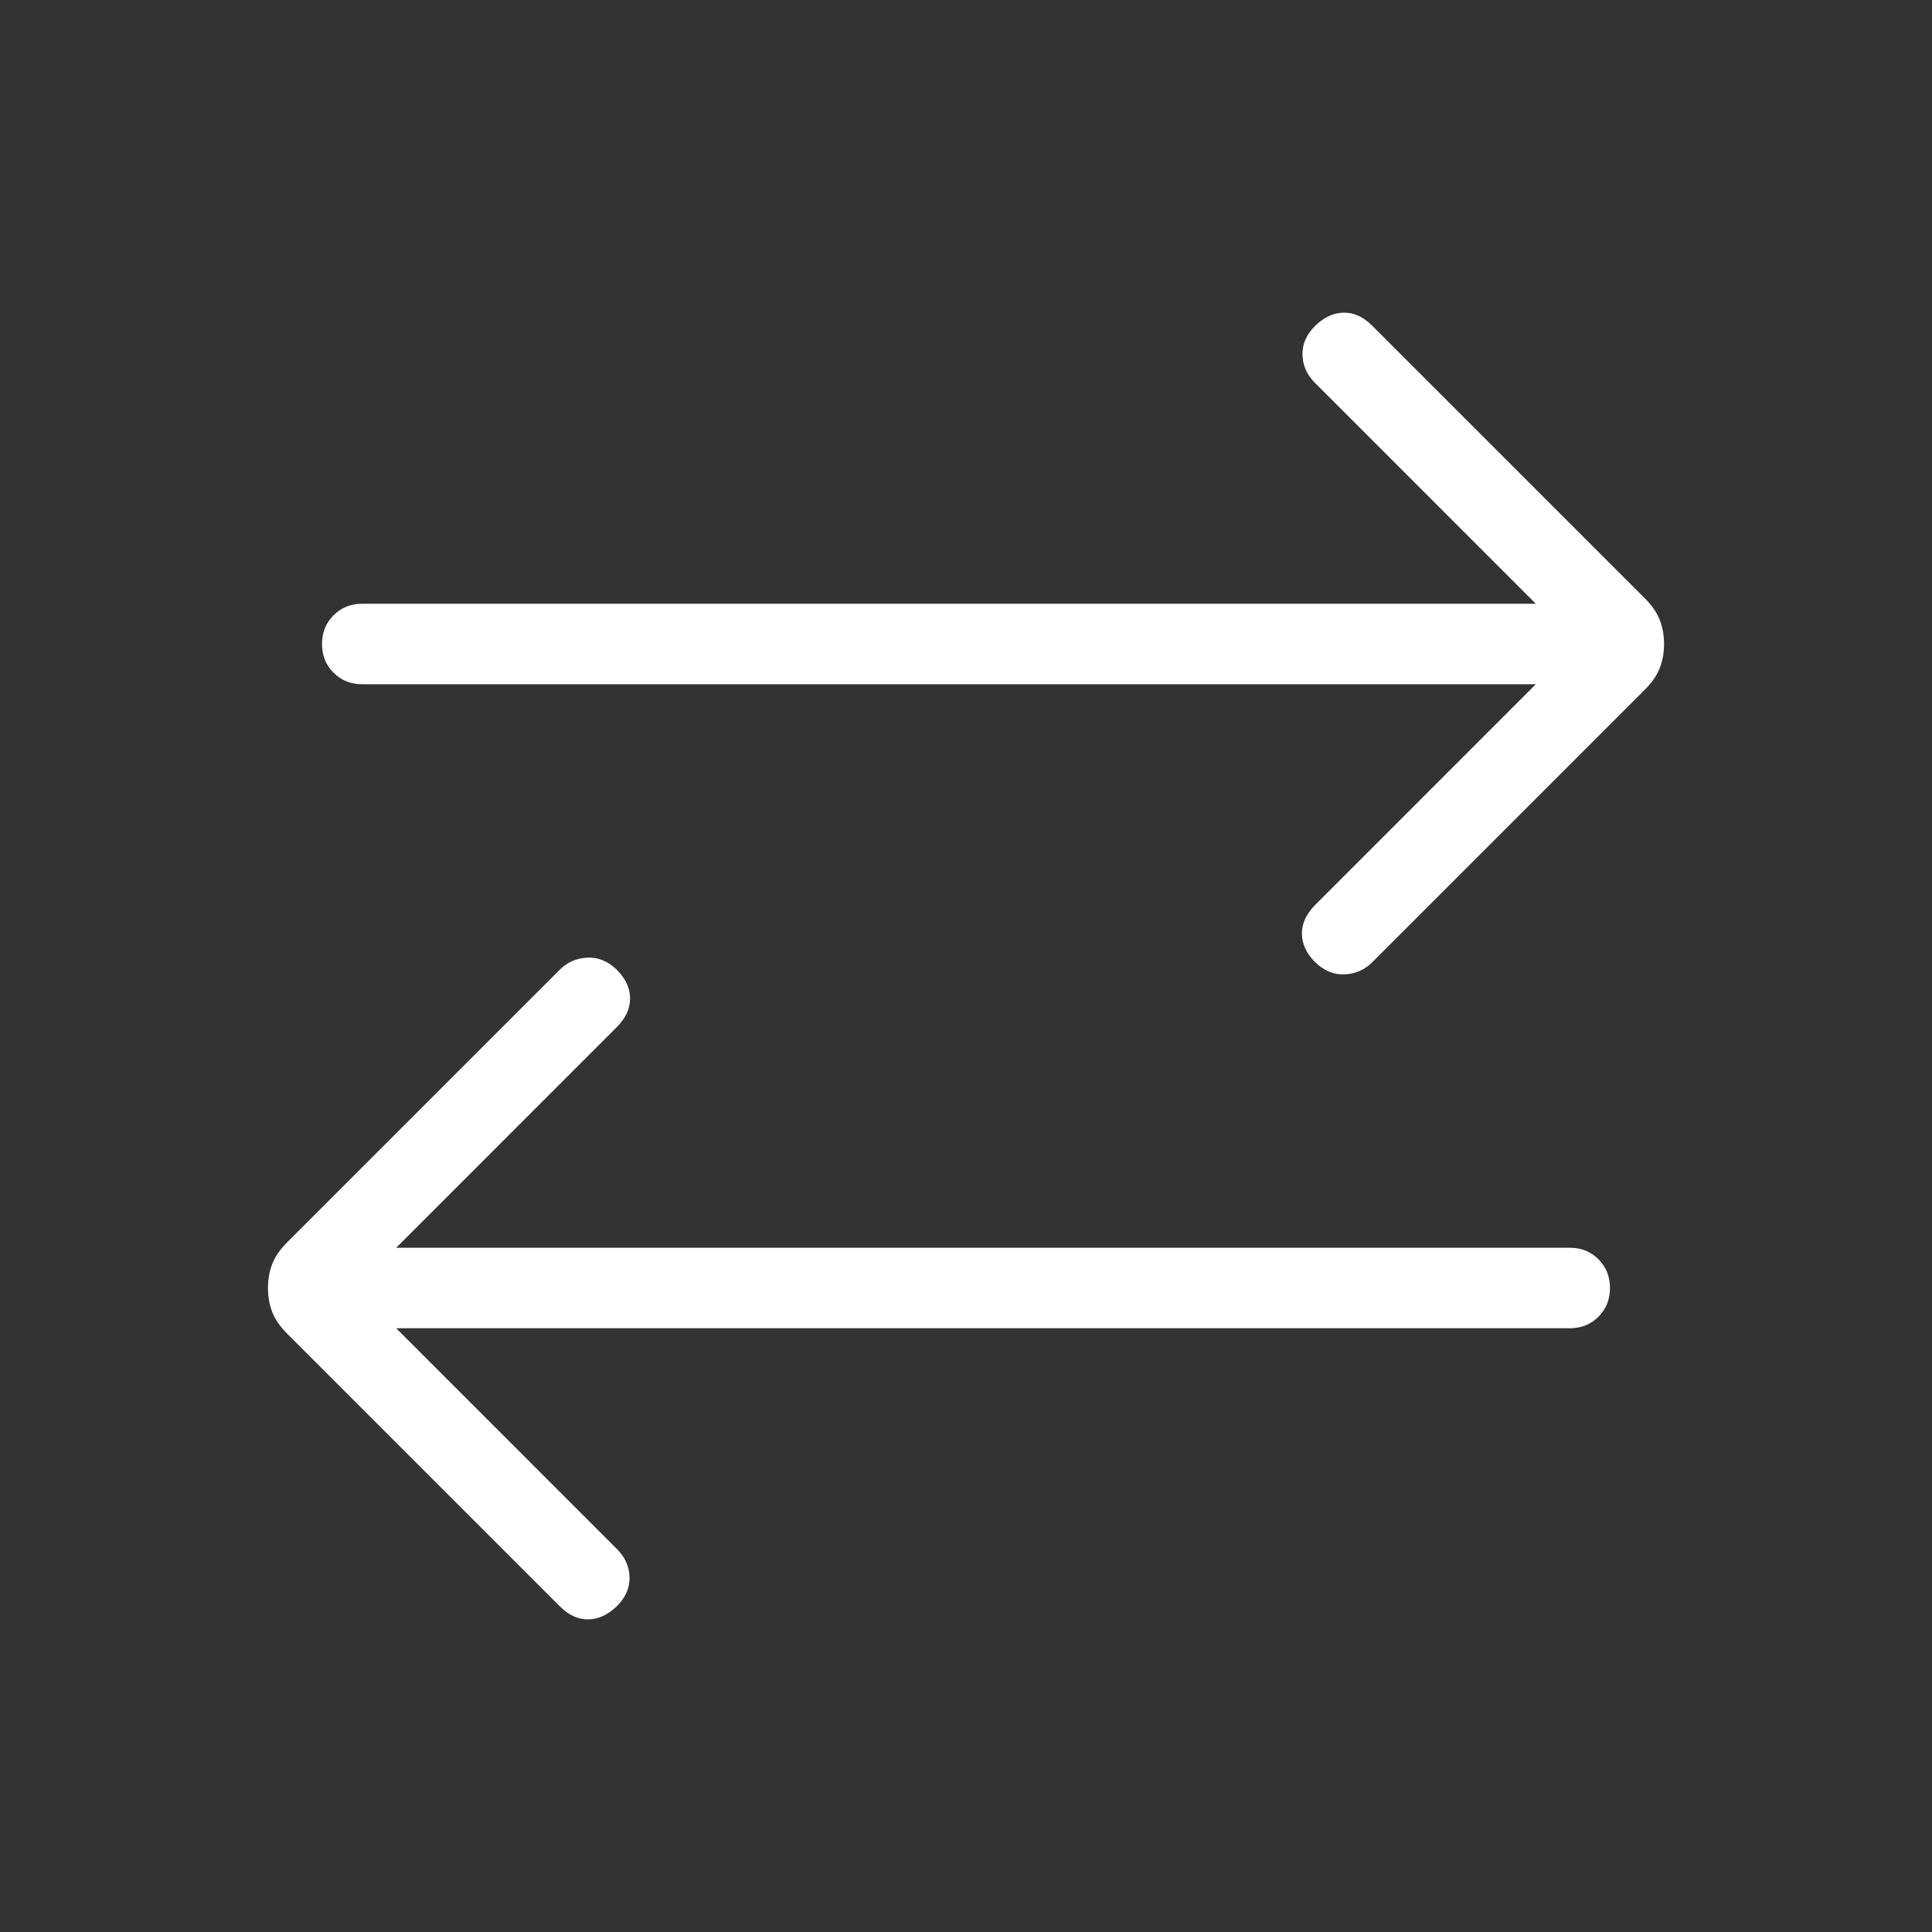 <svg fill="#FFFFFF" width="24px" viewBox="0 -960 960 960" height="24px" xmlns="http://www.w3.org/2000/svg"><rect x="0" y="-960" width="960" height="960" fill="#333333" stroke="none"/><path d="m196.85-300 109.84 109.85q5.85 5.84 6.12 13.77.27 7.92-6.35 14.53-6.61 6.39-14.15 6.5-7.54.12-14.16-6.5L142.62-297.38q-5.24-5.24-7.35-10.7-2.12-5.46-2.12-11.92t2.12-11.92q2.11-5.46 7.35-10.7l135.53-135.53q5.62-5.62 13.66-6 8.04-.39 14.65 6 6.62 6.61 6.62 14.27 0 7.65-6.62 14.26L196.85-340H780q8.54 0 14.27 5.73T800-320q0 8.54-5.73 14.27T780-300H196.85Zm566.3-320H180q-8.54 0-14.27-5.73T160-640q0-8.54 5.73-14.27T180-660h583.15L653.31-769.85q-5.85-5.84-6.12-13.77-.27-7.92 6.35-14.53 6.61-6.39 14.15-6.5 7.54-.12 14.16 6.5l135.53 135.53q5.24 5.24 7.35 10.7 2.12 5.46 2.12 11.92t-2.12 11.92q-2.11 5.46-7.35 10.7L681.85-481.85q-5.62 5.62-13.66 6-8.04.39-14.65-6-6.62-6.61-6.62-14.27 0-7.65 6.62-14.26L763.15-620Z"></path></svg>
